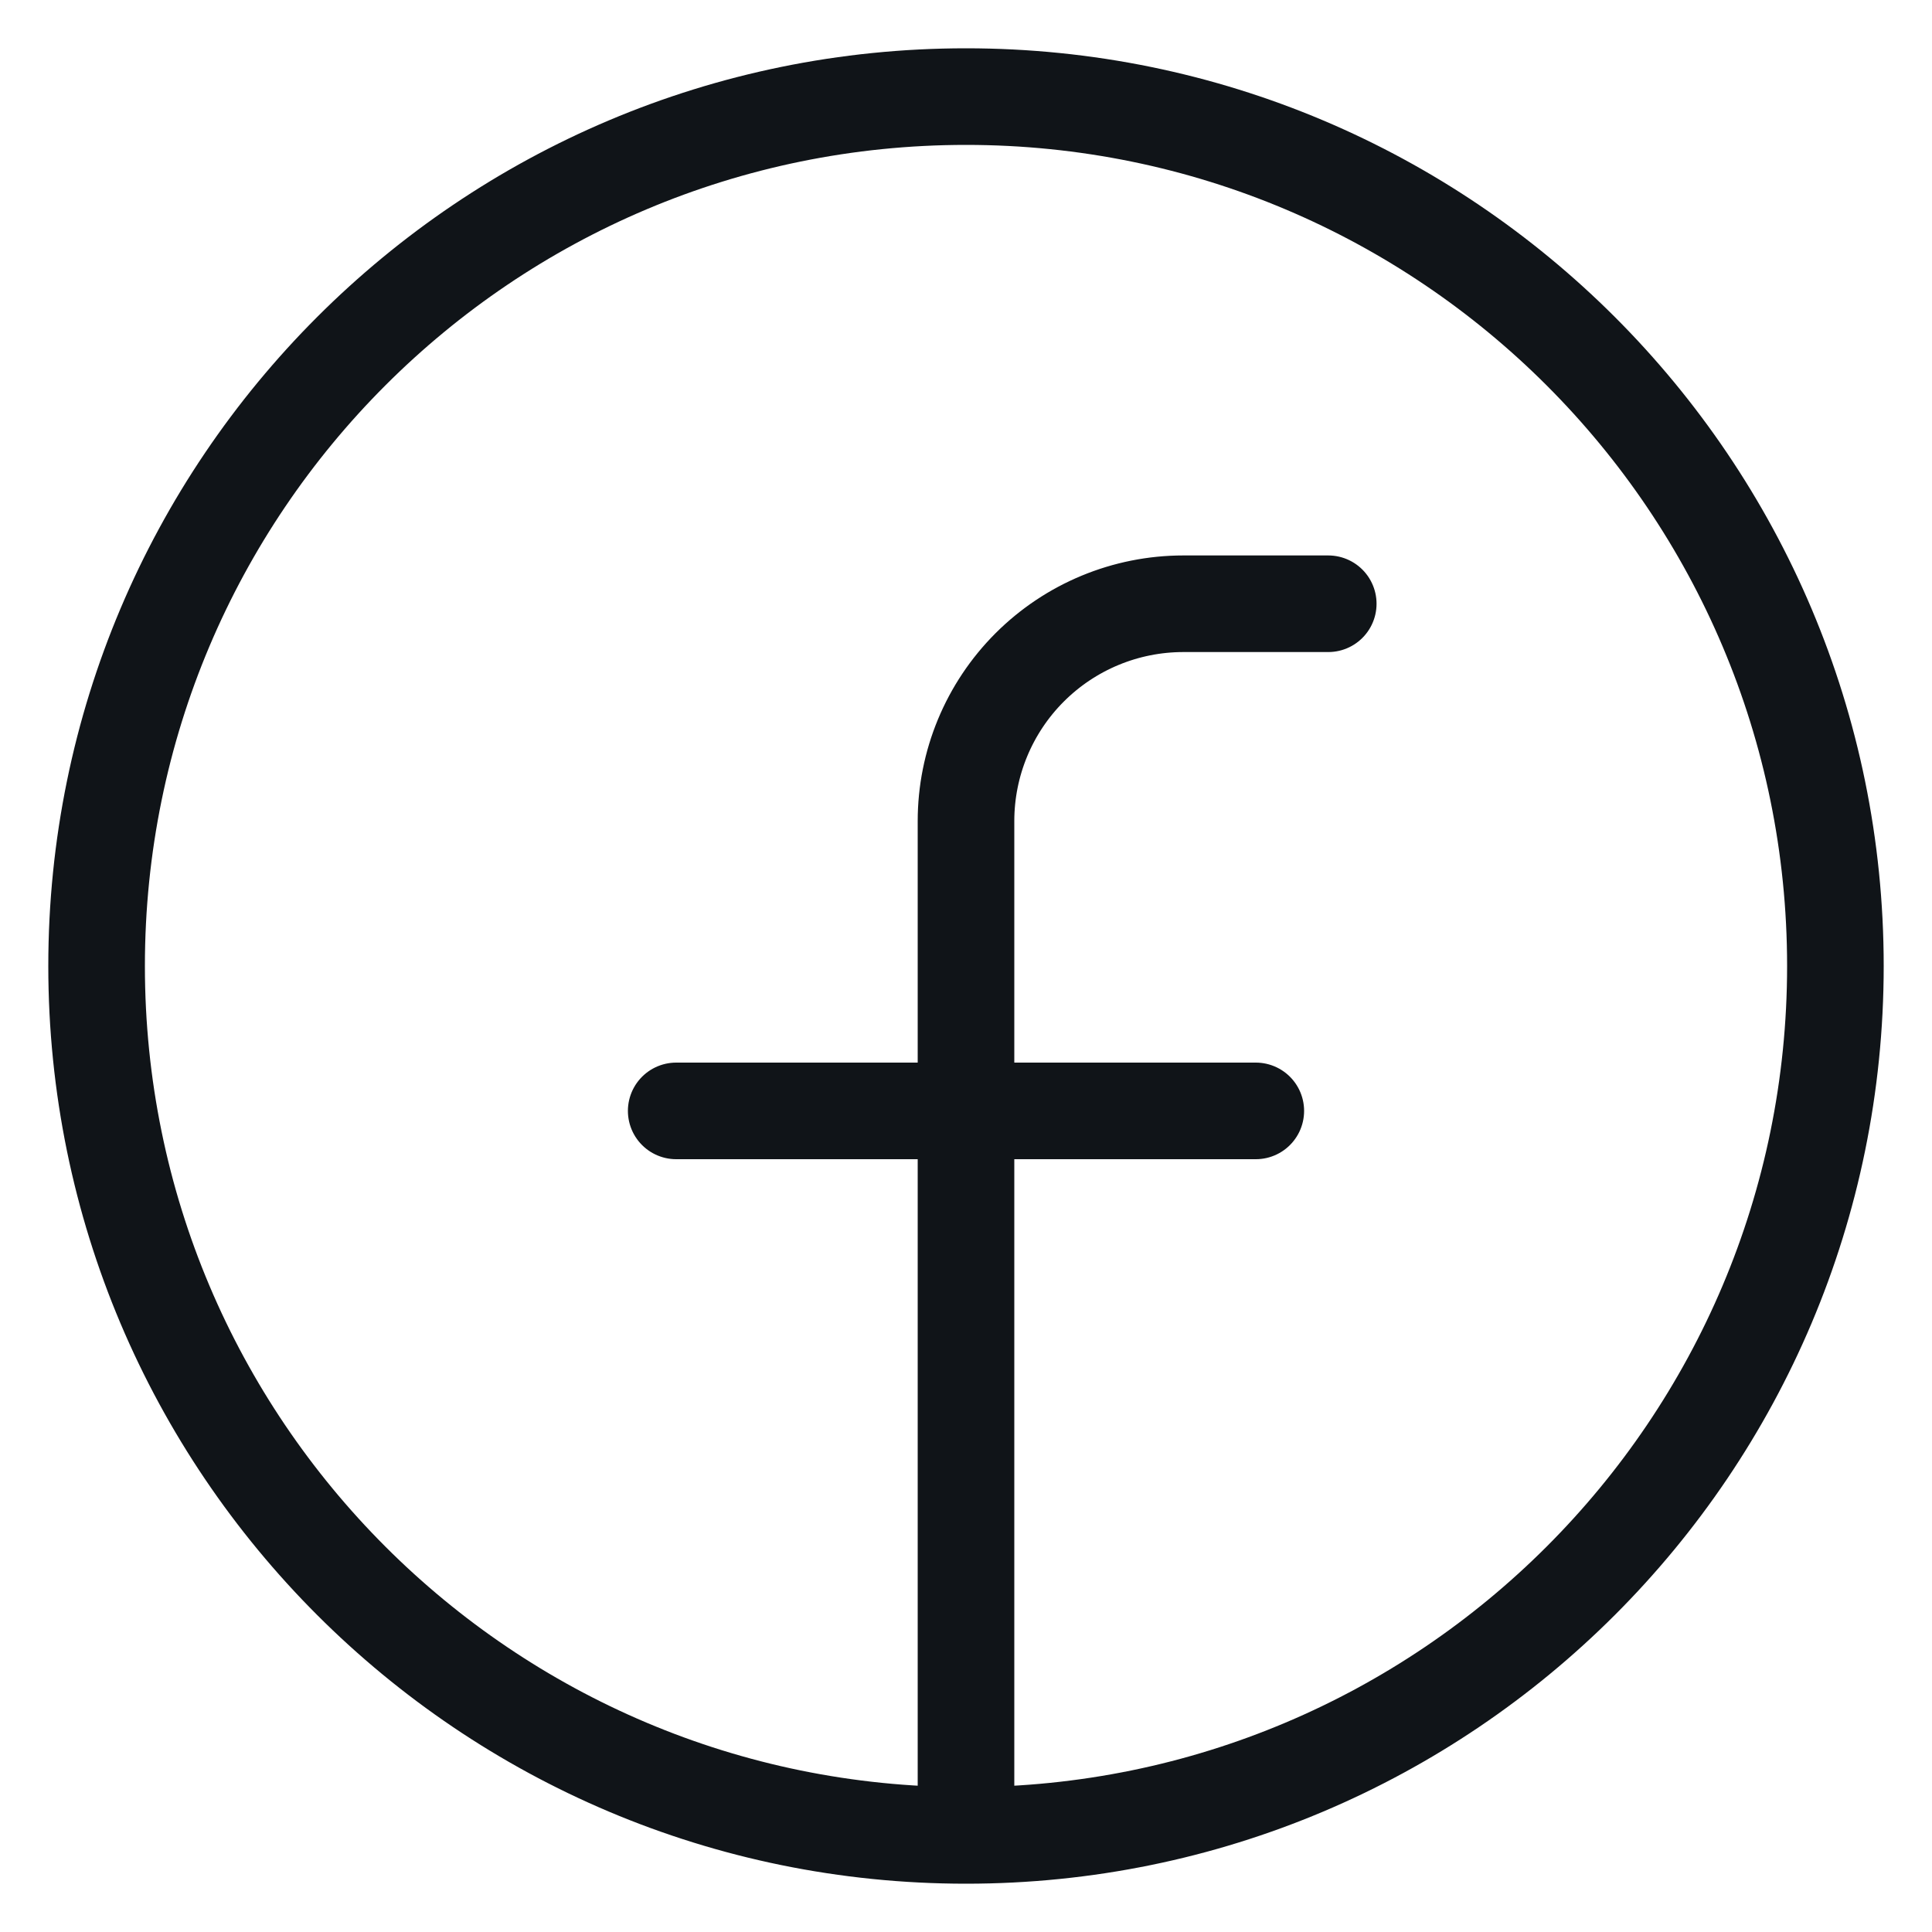<svg width="20" height="20" viewBox="0 0 20 20" fill="none" xmlns="http://www.w3.org/2000/svg">
<g clip-path="url(#clip0_2674_85)">
<mask id="mask0_2674_85" style="mask-type:luminance" maskUnits="userSpaceOnUse" x="0" y="0" width="20" height="20">
<path d="M20 0H0V20H20V0Z" fill="white"/>
</mask>
<g mask="url(#mask0_2674_85)">
<path d="M10 19C14.971 19 19 14.971 19 10C19 5.029 14.971 1 10 1C5.029 1 1 5.029 1 10C1 14.971 5.029 19 10 19ZM10 19V8.5C10 7.903 10.237 7.331 10.659 6.909C11.081 6.487 11.653 6.25 12.25 6.25H13.75M7 11.5H13" stroke="#101418" stroke-linecap="round" stroke-linejoin="round"/>
</g>
</g>
<defs>
<clipPath id="clip0_2674_85">
<rect width="20" height="20" fill="white"/>
</clipPath>
</defs>
</svg>
